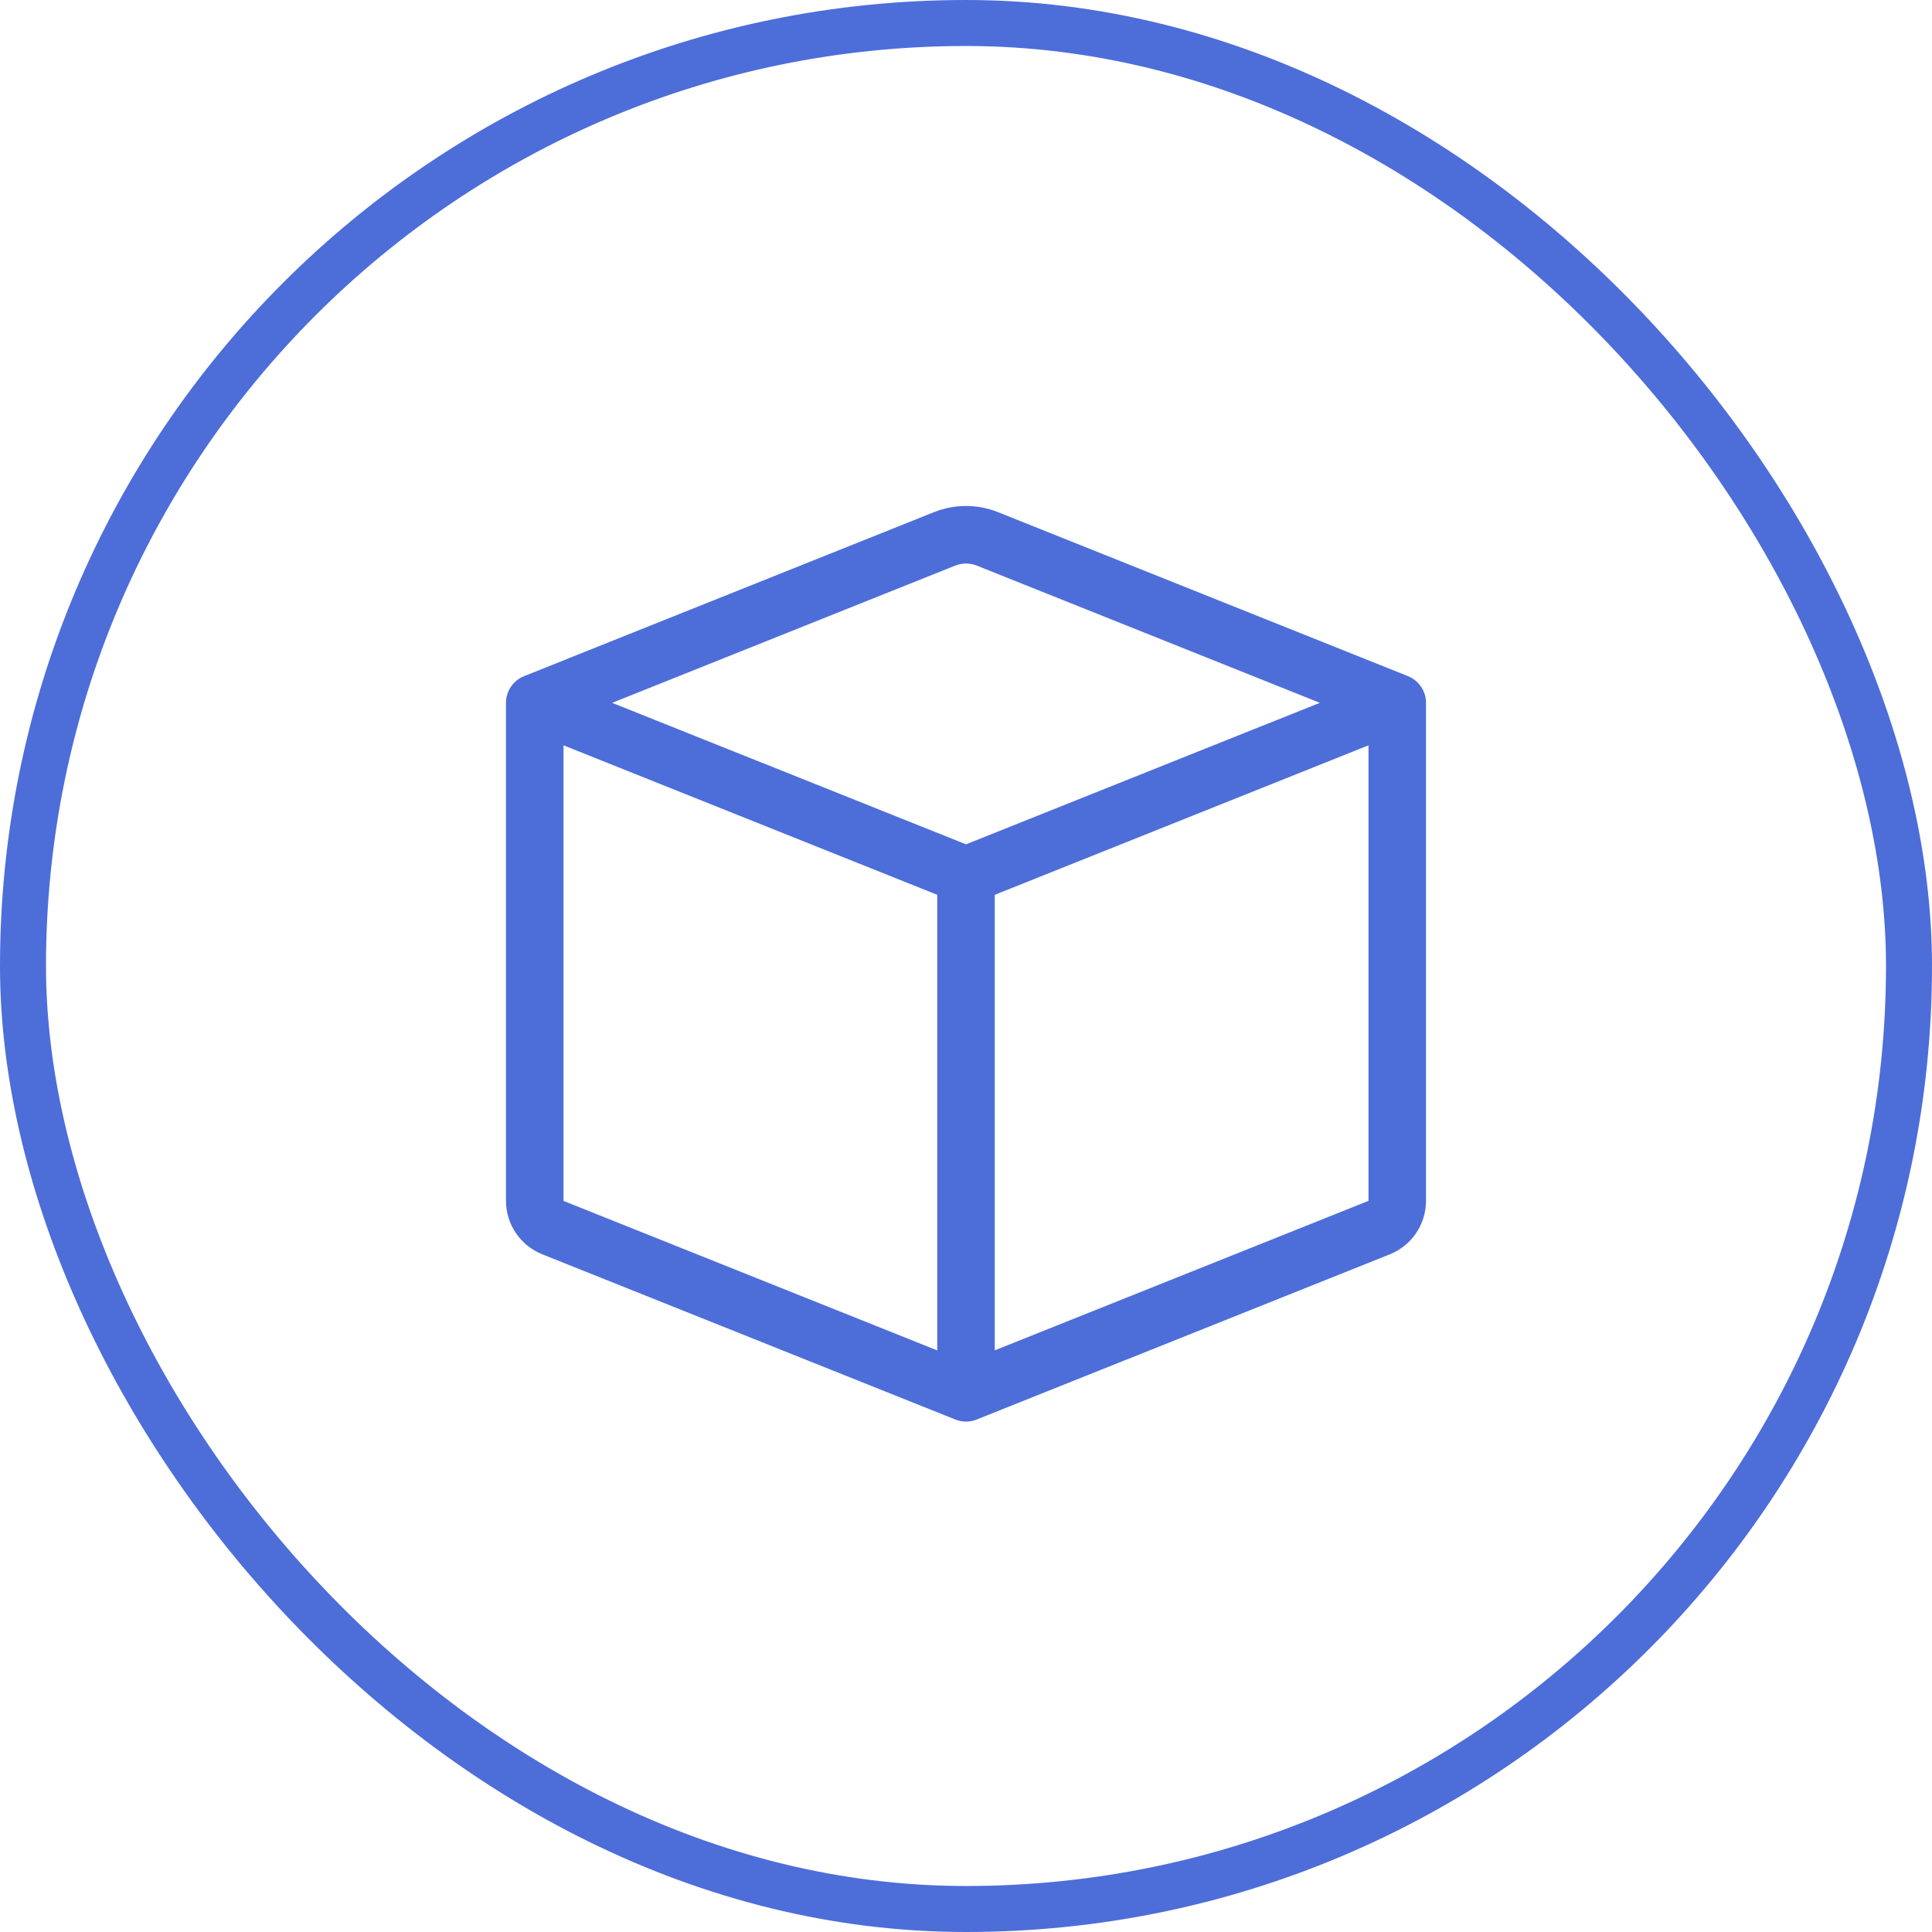 <svg width="42" height="42" viewBox="0 0 42 42" fill="none" xmlns="http://www.w3.org/2000/svg">
<rect x="0.5" y="0.5" width="41" height="41" rx="20.5" stroke="#4D6DD9"/>
<g clip-path="url(#clip0_728_2574)">
<path d="M21.233 12.295C21.083 12.236 20.917 12.236 20.767 12.295L13.307 15.279L21 18.355L28.692 15.279L21.233 12.295ZM29.75 16.203L21.625 19.453V29.355L29.75 26.105V16.204V16.203ZM20.375 29.357V19.452L12.25 16.203V26.107L20.375 29.357ZM20.304 11.134C20.751 10.955 21.249 10.955 21.696 11.134L30.608 14.699C30.723 14.745 30.823 14.826 30.893 14.929C30.963 15.032 31 15.154 31 15.279V26.107C31 26.356 30.925 26.6 30.785 26.807C30.645 27.014 30.446 27.174 30.214 27.267L21.233 30.859C21.083 30.919 20.917 30.919 20.767 30.859L11.787 27.267C11.555 27.174 11.356 27.014 11.216 26.807C11.075 26.601 11 26.357 11 26.107V15.279C11 15.154 11.037 15.032 11.107 14.929C11.177 14.826 11.277 14.745 11.393 14.699L20.304 11.134Z" fill="#4D6DD9"/>
</g>
<defs>
<clipPath id="clip0_728_2574">
<rect width="20" height="20" fill="white" transform="translate(11 11)"/>
</clipPath>
</defs>
</svg>
